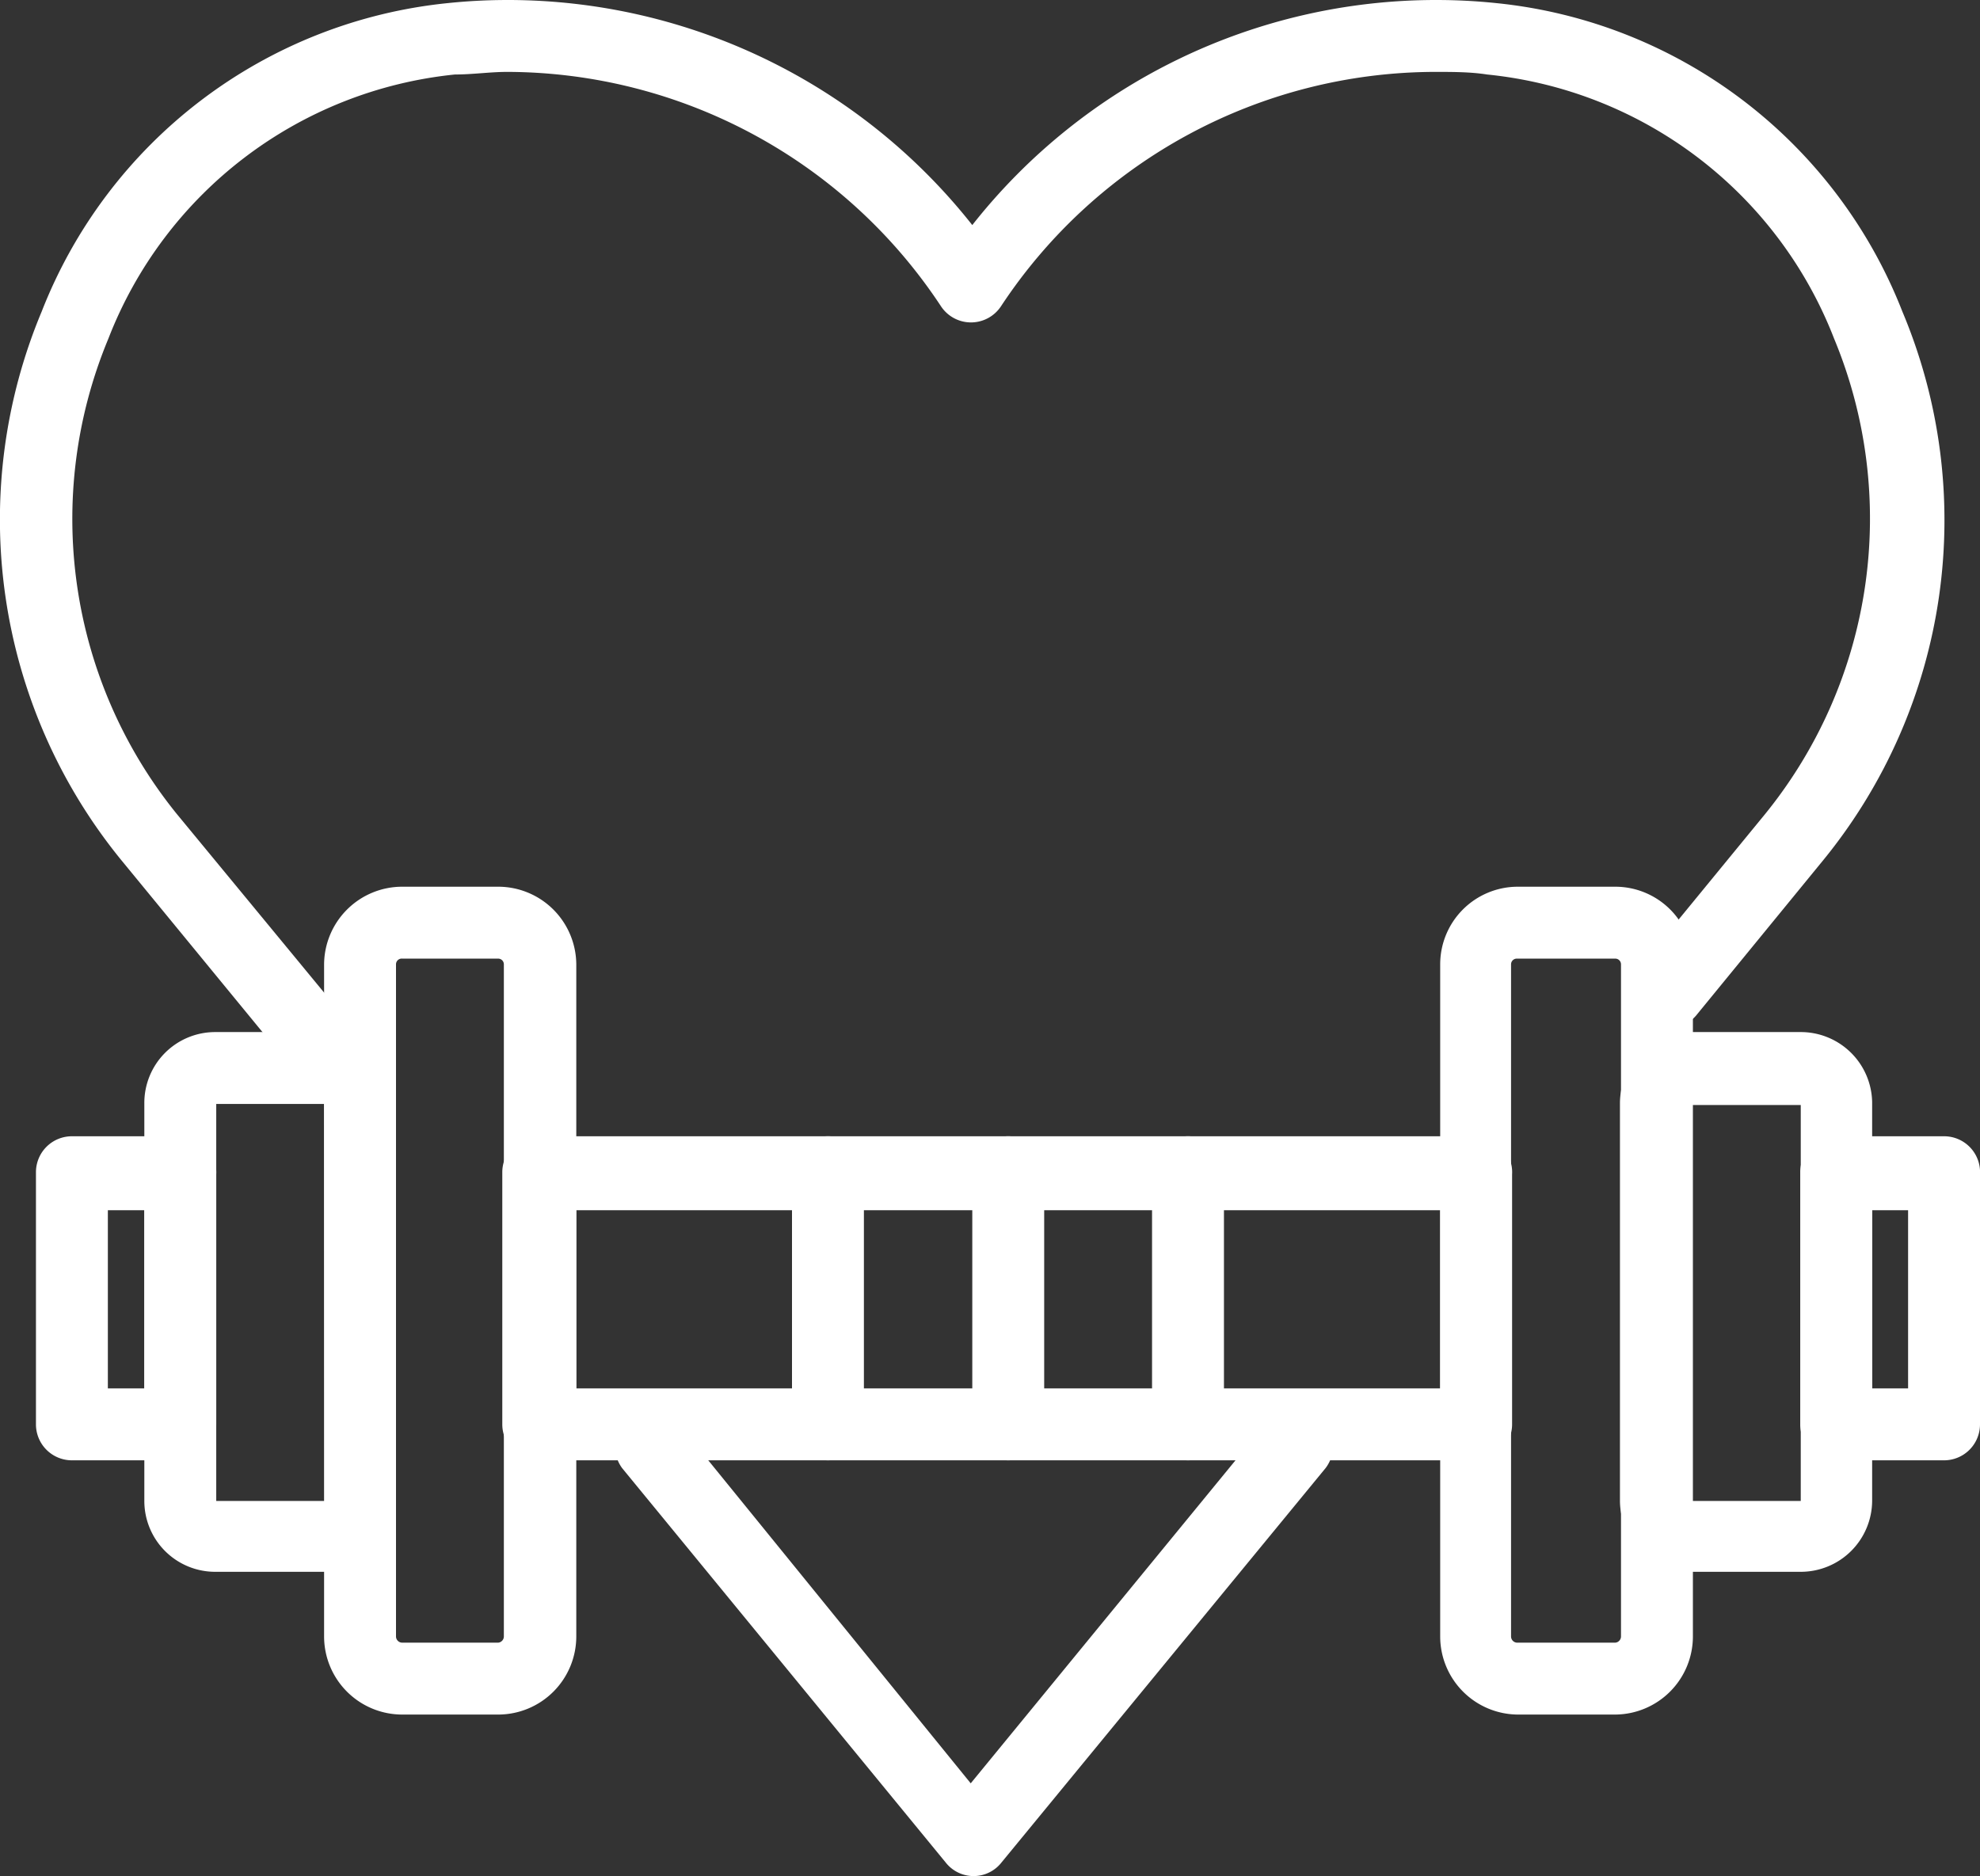 <svg id="Layer_1" data-name="Layer 1" xmlns="http://www.w3.org/2000/svg" viewBox="0 0 38 36.01"><rect x="0" y="0" width="38" height="36.01" fill="#333333" stroke="none"/><defs><style>.cls-1{fill:#fff;}</style></defs><title>ico2</title><path class="cls-1" d="M37.51,8.17a9.38,9.38,0,0,0-7.79-5.92,11.12,11.12,0,0,0-1.16-.06,11.33,11.33,0,0,0-8.9,4.32,11.36,11.36,0,0,0-8.91-4.32,11.12,11.12,0,0,0-1.16.06A9.38,9.38,0,0,0,1.8,8.17,10.34,10.34,0,0,0,3.32,18.69L6.94,23.1a.69.69,0,0,0,.54.25.68.68,0,0,0,.43-.15.7.7,0,0,0,.1-1L4.39,17.81A9,9,0,0,1,3.08,8.69,8,8,0,0,1,9.73,3.62c.34,0,.68-.05,1-.05a10,10,0,0,1,8.33,4.5.69.69,0,0,0,1.15,0,10,10,0,0,1,8.33-4.5c.34,0,.68,0,1,.05a8,8,0,0,1,6.66,5.07,9,9,0,0,1-1.32,9.12l-2.41,2.94a.69.69,0,0,0,.1,1,.69.69,0,0,0,1-.09L36,18.69A10.32,10.32,0,0,0,37.51,8.17Z" transform="translate(-1 -2.19)"/><path class="cls-1" d="M26.31,29.39a.69.69,0,0,0-1,.1l-5.68,6.93L14,29.49a.69.69,0,0,0-1.06.88l6.21,7.57a.68.68,0,0,0,1.07,0l6.22-7.57A.7.7,0,0,0,26.31,29.39Z" transform="translate(-1 -2.19)"/><path class="cls-1" d="M29.33,24h-18a.69.69,0,0,0-.69.69v4.84a.69.69,0,0,0,.69.69h18a.69.69,0,0,0,.69-.69V24.73A.69.69,0,0,0,29.33,24Zm-.69,4.84H12.06V25.42H28.64Z" transform="translate(-1 -2.19)"/><path class="cls-1" d="M4.46,24H2.38a.69.69,0,0,0-.69.69v4.84a.69.69,0,0,0,.69.69H4.46a.69.69,0,0,0,.69-.69V24.73A.69.69,0,0,0,4.46,24Zm-.69,4.84h-.7V25.42h.7Z" transform="translate(-1 -2.19)"/><path class="cls-1" d="M10.56,19.21H8.72a1.5,1.5,0,0,0-1.5,1.49V33.6a1.5,1.5,0,0,0,1.5,1.5h1.84a1.5,1.5,0,0,0,1.5-1.5V20.7A1.5,1.5,0,0,0,10.56,19.21Zm.11,14.39a.12.12,0,0,1-.11.12H8.72a.12.12,0,0,1-.12-.12V20.7a.11.11,0,0,1,.12-.11h1.84a.11.11,0,0,1,.11.11Z" transform="translate(-1 -2.19)"/><path class="cls-1" d="M7.23,22H5.13a1.36,1.36,0,0,0-1.36,1.37V31a1.36,1.36,0,0,0,1.36,1.36h2.1A1.36,1.36,0,0,0,8.6,31V23.34A1.37,1.37,0,0,0,7.23,22Zm0,9L5.15,31l0-7.62H7.22Z" transform="translate(-1 -2.19)"/><path class="cls-1" d="M38.31,24H36.24a.69.69,0,0,0-.69.69v4.84a.69.69,0,0,0,.69.69h2.07a.69.69,0,0,0,.69-.69V24.73A.69.69,0,0,0,38.31,24Zm-.69,4.84h-.69V25.42h.69Z" transform="translate(-1 -2.19)"/><path class="cls-1" d="M32,19.21H30.13a1.49,1.49,0,0,0-1.49,1.49V33.6a1.5,1.5,0,0,0,1.49,1.5H32a1.5,1.5,0,0,0,1.49-1.5V20.7A1.49,1.49,0,0,0,32,19.21Zm.11,14.39a.12.12,0,0,1-.11.12H30.13A.12.12,0,0,1,30,33.6V20.7a.11.11,0,0,1,.11-.11H32a.11.11,0,0,1,.11.11Z" transform="translate(-1 -2.19)"/><path class="cls-1" d="M35.56,22h-2.1a1.37,1.37,0,0,0-1.37,1.37V31a1.37,1.37,0,0,0,1.37,1.36h2.1A1.37,1.37,0,0,0,36.93,31V23.34A1.37,1.37,0,0,0,35.56,22Zm-2.09,9v-7.6h2.09V31Z" transform="translate(-1 -2.19)"/><path class="cls-1" d="M20.35,24a.69.69,0,0,0-.69.69v4.84a.69.69,0,0,0,1.38,0V24.73A.69.69,0,0,0,20.35,24Z" transform="translate(-1 -2.19)"/><path class="cls-1" d="M16.89,24a.69.69,0,0,0-.69.69v4.84a.69.69,0,0,0,1.38,0V24.73A.69.69,0,0,0,16.89,24Z" transform="translate(-1 -2.19)"/><path class="cls-1" d="M23.8,24a.69.69,0,0,0-.69.69v4.84a.69.69,0,0,0,1.38,0V24.73A.69.69,0,0,0,23.8,24Z" transform="translate(-1 -2.19)"/></svg>